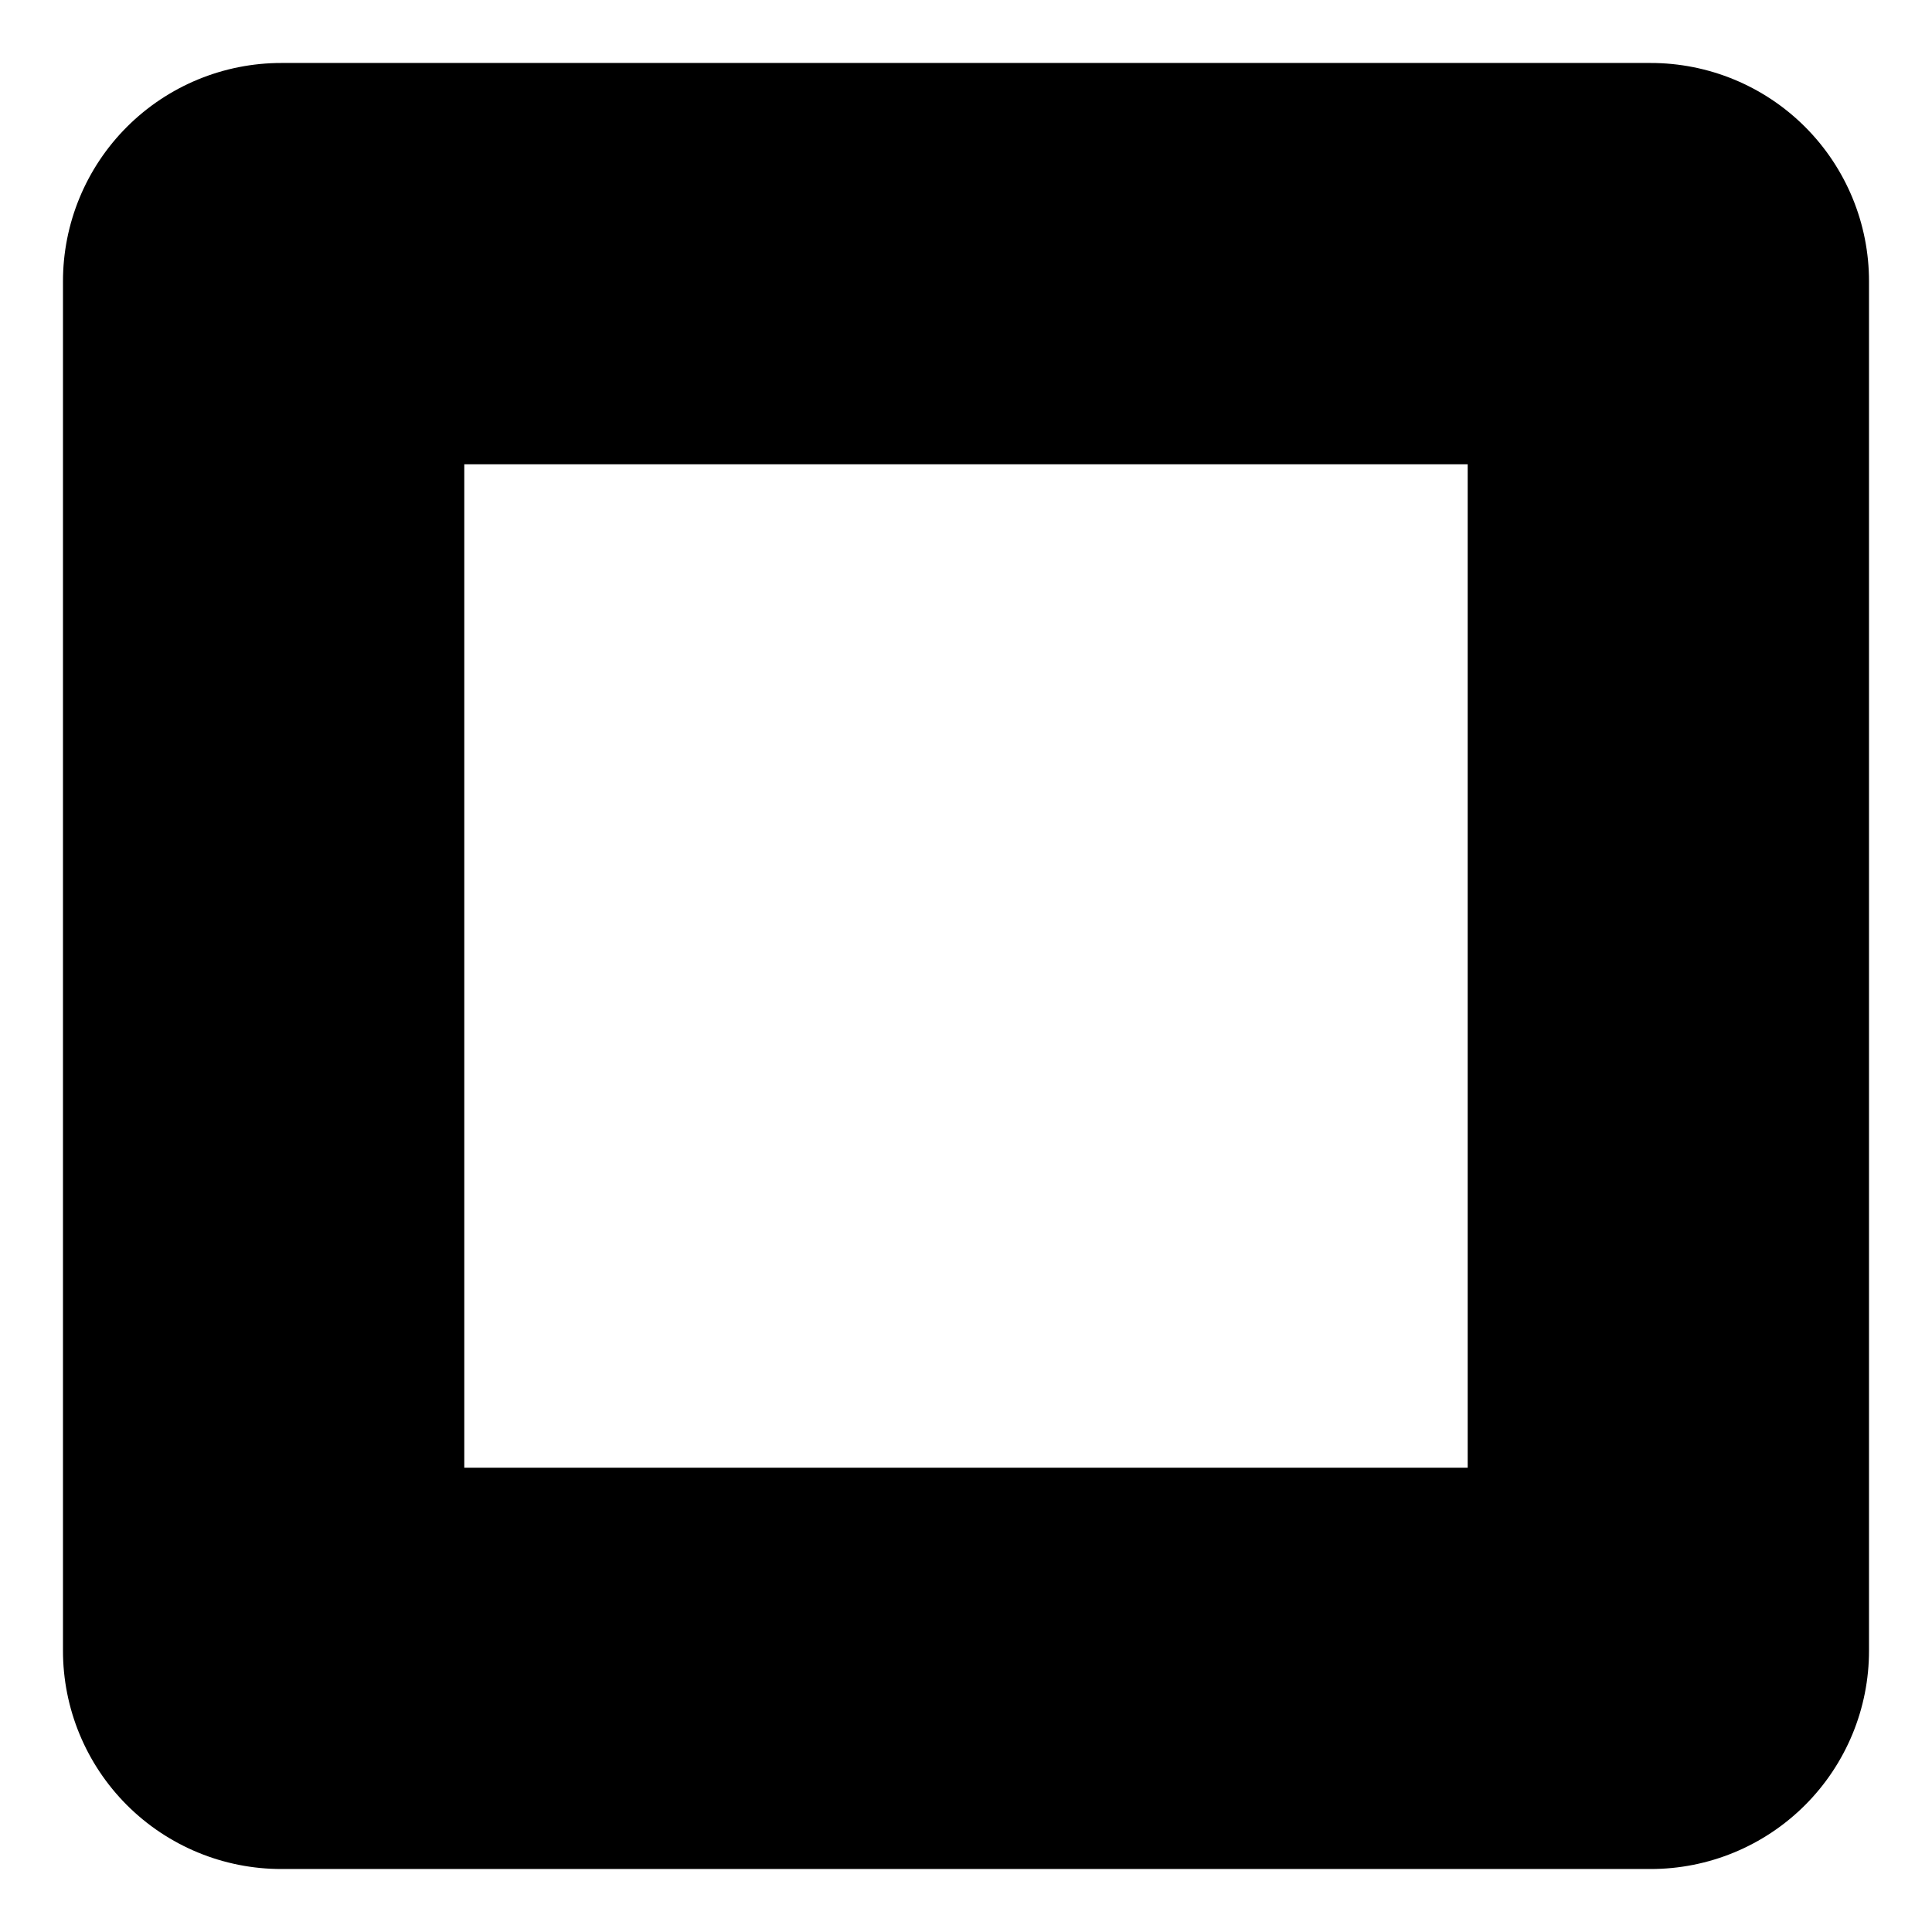 <?xml version="1.0" encoding="UTF-8"?>
<!-- Uploaded to: SVG Repo, www.svgrepo.com, Generator: SVG Repo Mixer Tools -->
<svg fill="#000000" width="800px" height="800px" version="1.1" viewBox="144 144 512 512" xmlns="http://www.w3.org/2000/svg">
 <path d="m581.37 160.69h-362.74c-15.375-0.023-30.129 6.07-41 16.941s-16.965 25.625-16.941 41v362.74c-0.023 15.375 6.07 30.125 16.941 40.996 10.871 10.871 25.625 16.969 41 16.941h362.74c15.375 0.027 30.125-6.07 40.996-16.941 10.871-10.871 16.969-25.621 16.941-40.996v-362.74c0.027-15.375-6.07-30.129-16.941-41-10.871-10.871-25.621-16.965-40.996-16.941zm-48.418 372.27h-265.91v-265.91h265.91z"/>
</svg>